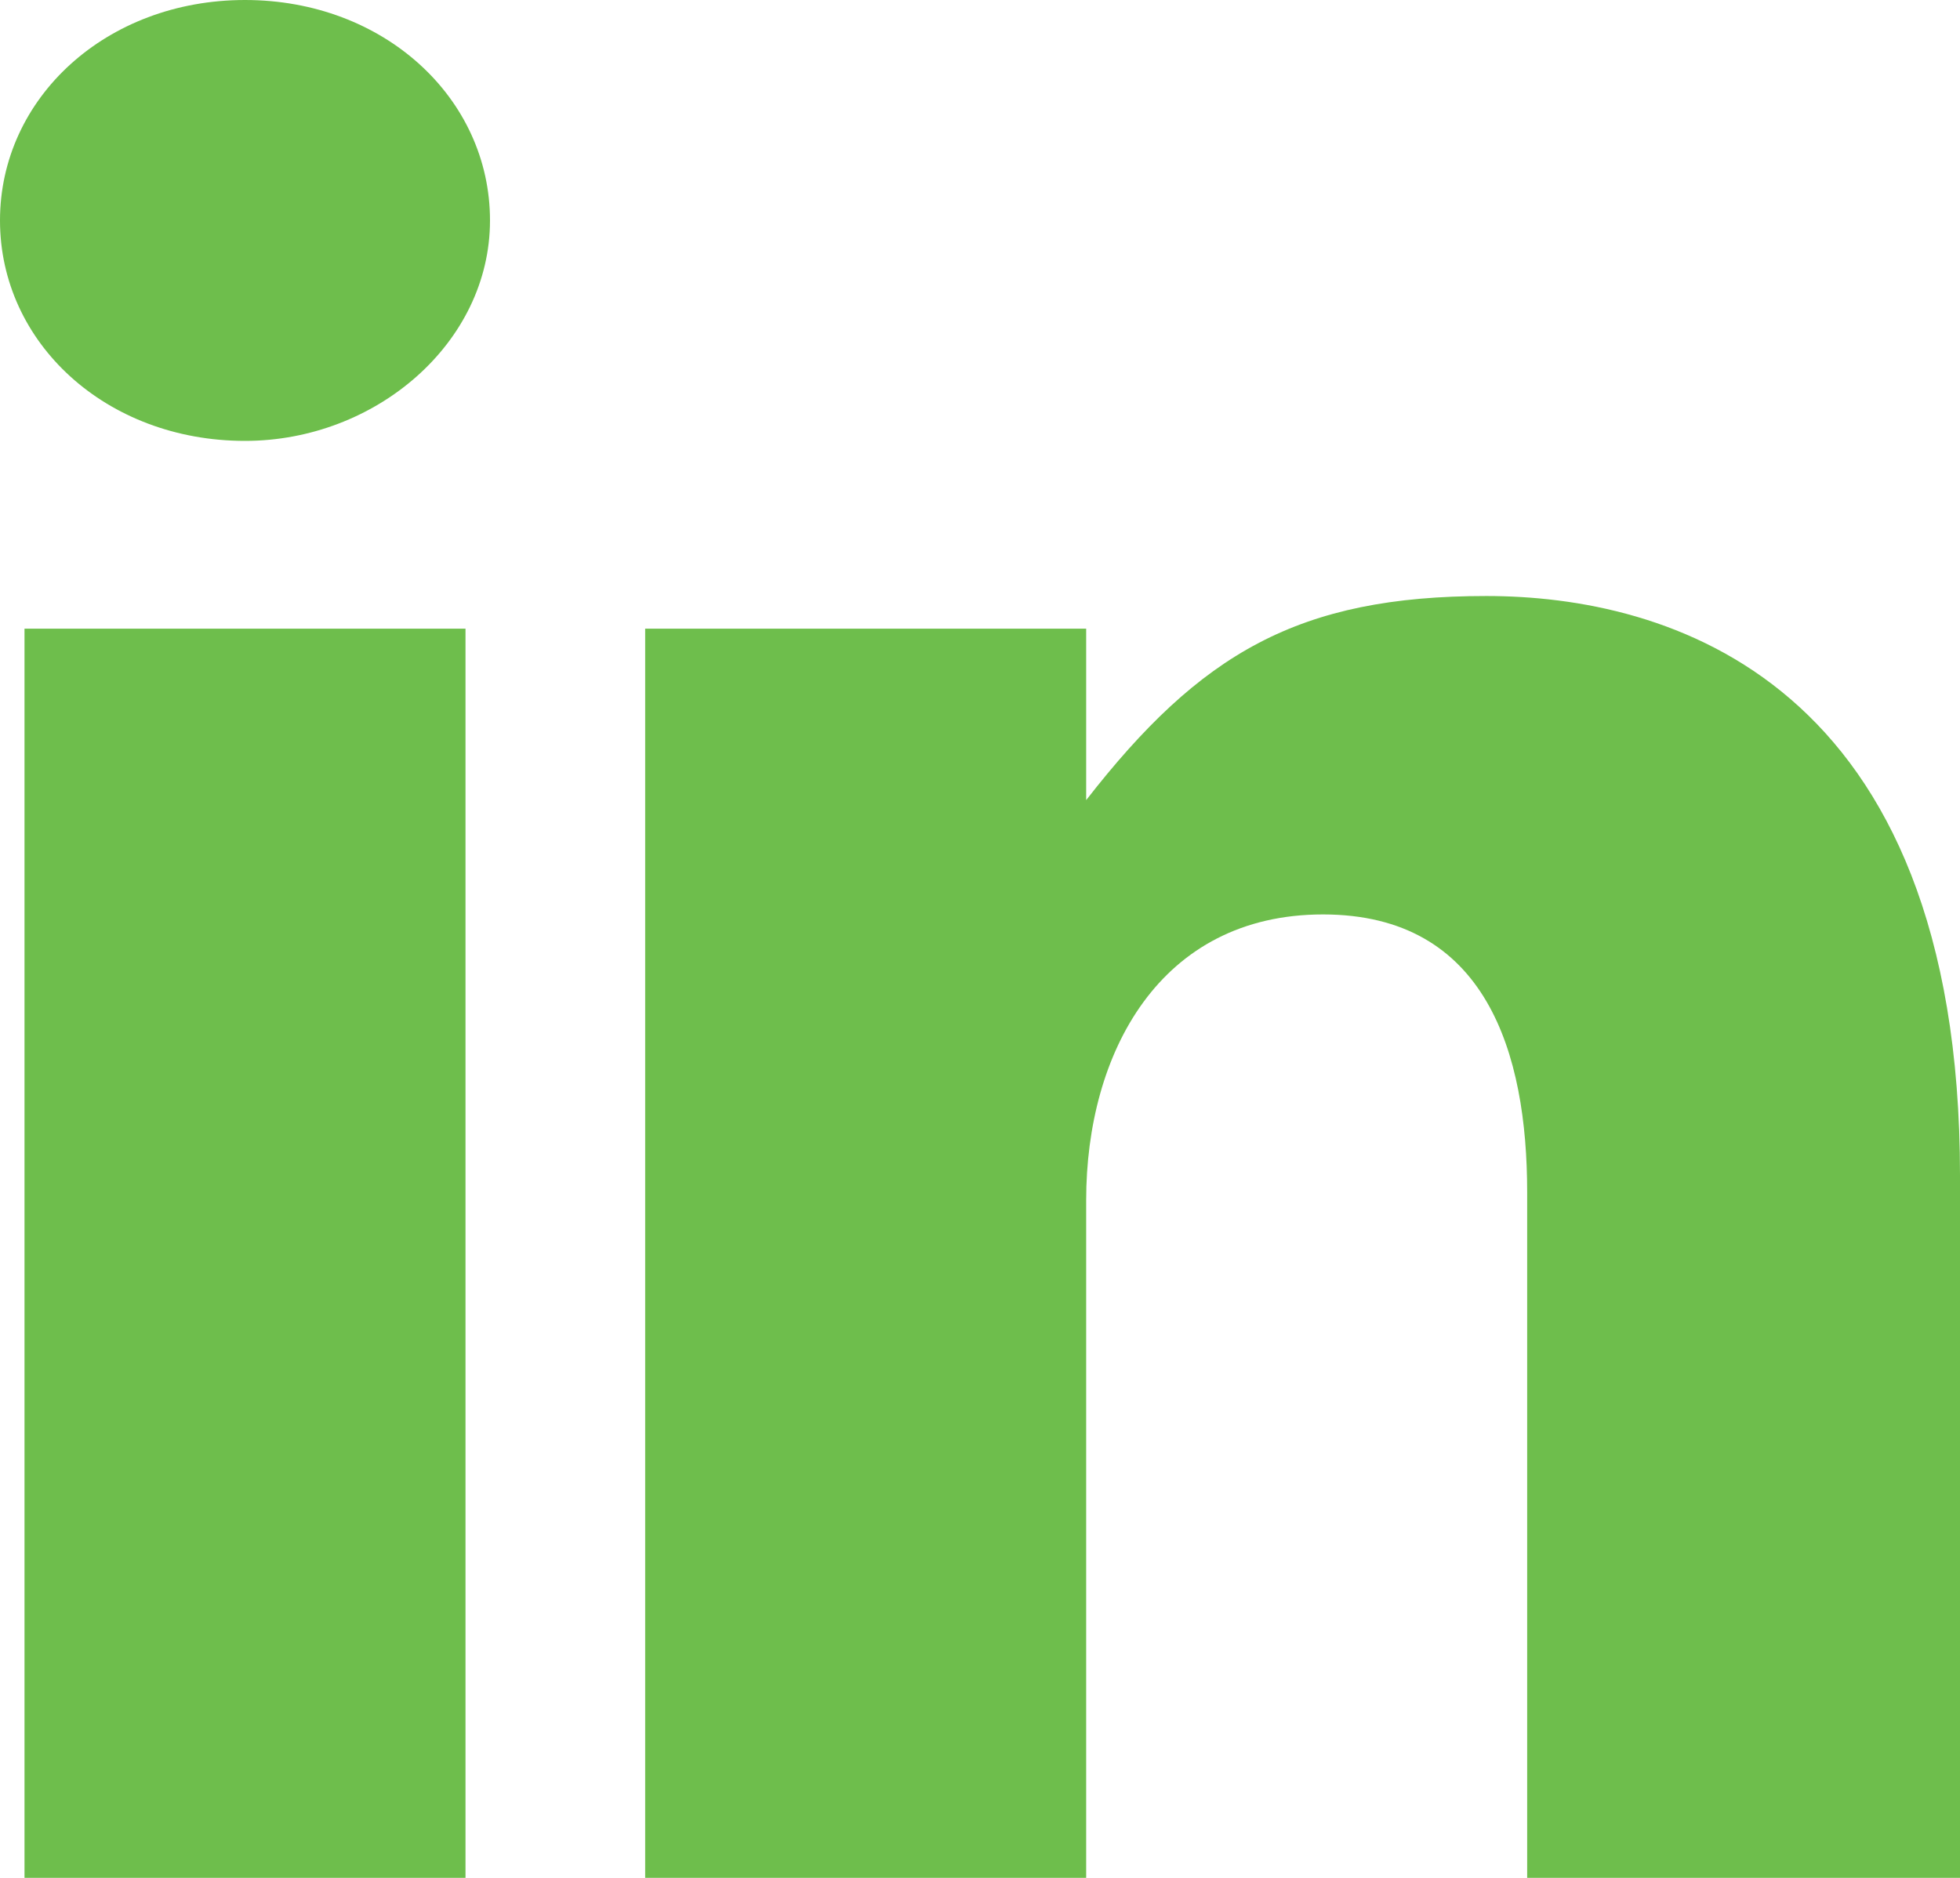 <?xml version="1.0" encoding="utf-8"?>
<!-- Generator: Adobe Illustrator 27.5.0, SVG Export Plug-In . SVG Version: 6.00 Build 0)  -->
<svg version="1.1" id="Layer_1" xmlns="http://www.w3.org/2000/svg" xmlns:xlink="http://www.w3.org/1999/xlink" x="0px" y="0px"
	 viewBox="0 0 24 23" style="enable-background:new 0 0 24 23;" xml:space="preserve">
<style type="text/css">
	.st0{clip-path:url(#SVGID_00000152943318534371534370000002346691904503000215_);}
	.st1{fill-rule:evenodd;clip-rule:evenodd;fill:#6EBE4C;}
</style>
<g>
	<defs>
		<rect id="SVGID_1_" y="0" width="24" height="23"/>
	</defs>
	<clipPath id="SVGID_00000064318594315370357760000012006558000398528183_">
		<use xlink:href="#SVGID_1_"  style="overflow:visible;"/>
	</clipPath>
	<g style="clip-path:url(#SVGID_00000064318594315370357760000012006558000398528183_);">
		<path class="st1" d="M18.7,23v-8.4c0-1.7-0.5-3.4-2.5-3.4c-2,0-2.9,1.7-2.9,3.5V23H7.9V7.7h5.4v2.1c1.4-1.8,2.6-2.5,4.9-2.5
			c2.2,0,5.8,1,5.8,7.1V23H18.7z M3,5.4c-1.7,0-3-1.2-3-2.7C0,1.2,1.3,0,3,0s3,1.2,3,2.7C6,4.2,4.6,5.4,3,5.4z M5.7,23H0.3V7.7h5.4
			V23L5.7,23z"/>
	</g>
</g>
</svg>
